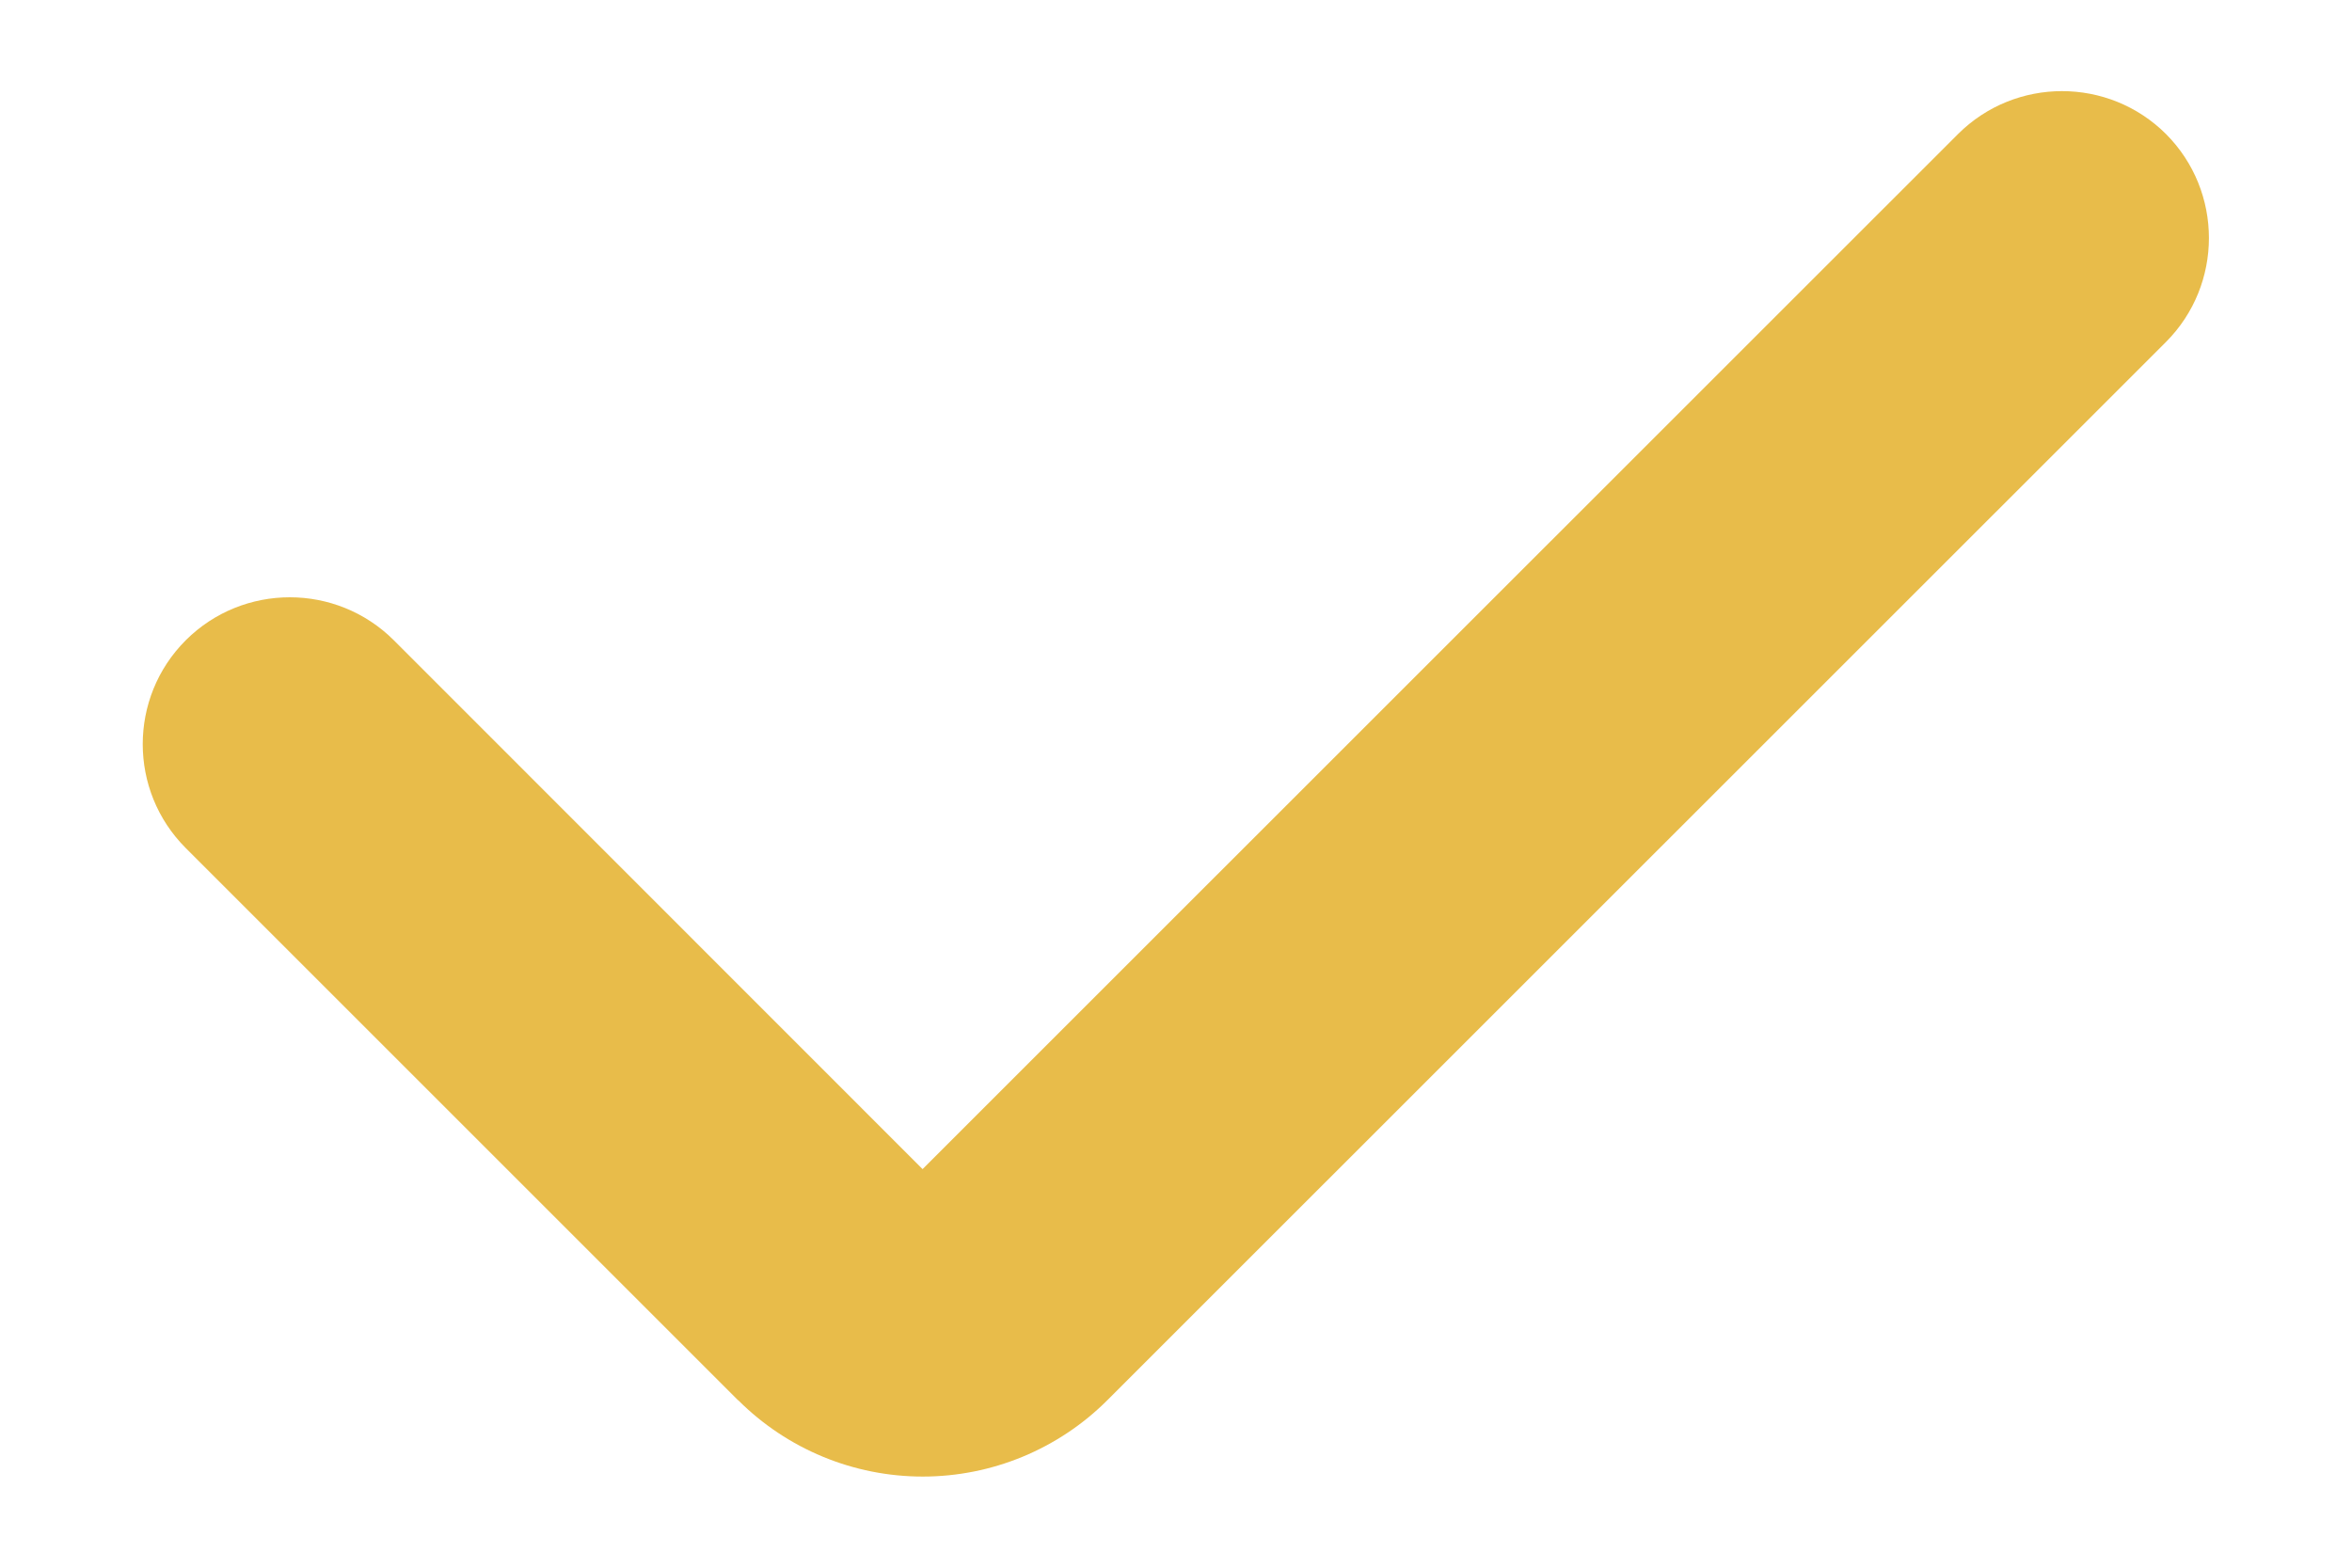 <svg width="12" height="8" viewBox="0 0 12 8" fill="none" xmlns="http://www.w3.org/2000/svg">
<path d="M9.99 0.684C10.283 0.392 10.758 0.392 11.051 0.684C11.343 0.977 11.343 1.452 11.051 1.745L5.65 7.145C5.4 7.395 5.061 7.535 4.708 7.535C4.355 7.535 4.016 7.395 3.766 7.145H3.765L0.948 4.328C0.655 4.035 0.655 3.56 0.948 3.267C1.241 2.975 1.716 2.975 2.009 3.267L4.707 5.966L9.99 0.684Z" fill="#E8BC4A"/>
</svg>
